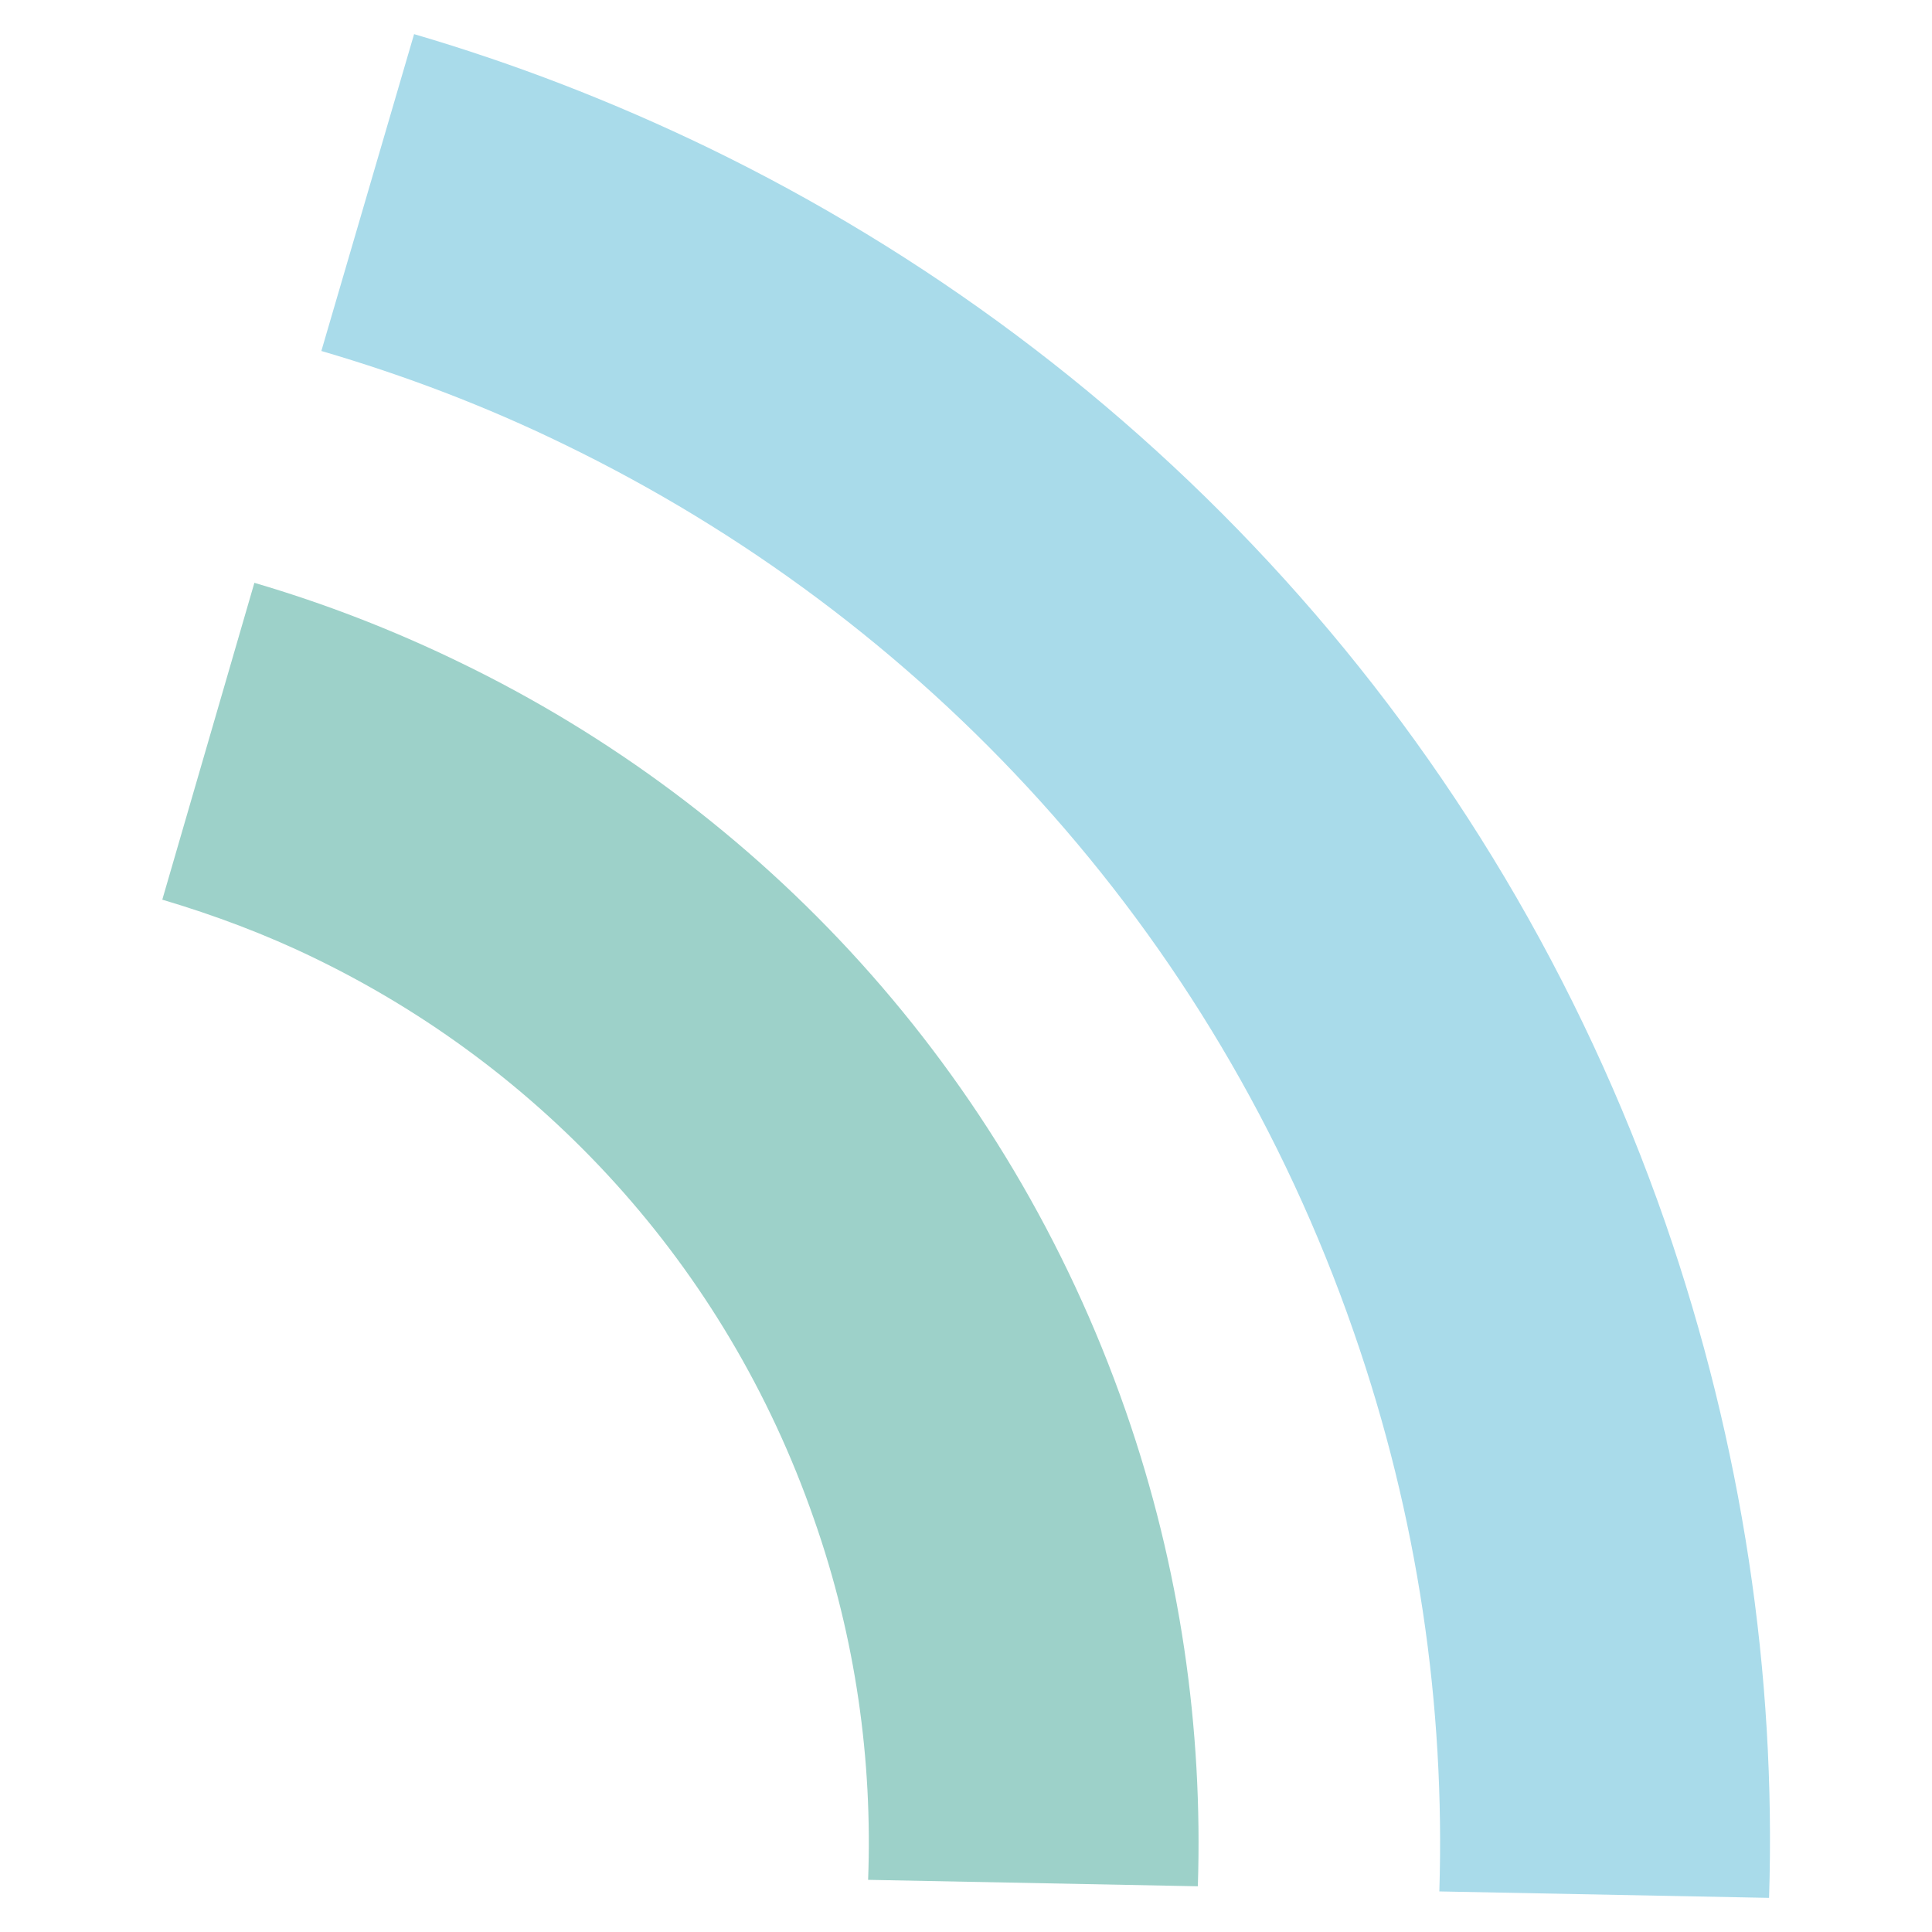 <?xml version="1.0" encoding="UTF-8"?> <svg xmlns="http://www.w3.org/2000/svg" xmlns:xlink="http://www.w3.org/1999/xlink" xml:space="preserve" width="30mm" height="30mm" version="1.1" style="shape-rendering:geometricPrecision; text-rendering:geometricPrecision; image-rendering:optimizeQuality; fill-rule:evenodd; clip-rule:evenodd" viewBox="0 0 3000 3000"> <defs> <style type="text/css"> .fil1 {fill:#A9DBEA;fill-rule:nonzero} .fil0 {fill:#9DD1C9;fill-rule:nonzero} </style> </defs> <g id="Слой_x0020_1">  <g id="_1428238375376"> <path class="fil0" d="M395 905c109,32 215,73 318,123 468,226 850,632 1035,1163 85,244 120,494 112,738l-512 -10c7,-185 -19,-375 -84,-560 -138,-397 -424,-701 -775,-871 -76,-37 -156,-67 -237,-91l143 -492z"></path> <path class="fil1" d="M643 53c157,46 309,105 456,176 673,326 1222,908 1487,1670 120,347 172,701 161,1048l-512 -10c9,-288 -33,-582 -133,-869 -218,-629 -671,-1109 -1226,-1378 -121,-59 -247,-107 -377,-145l144 -492z"></path> </g> </g> </svg> 